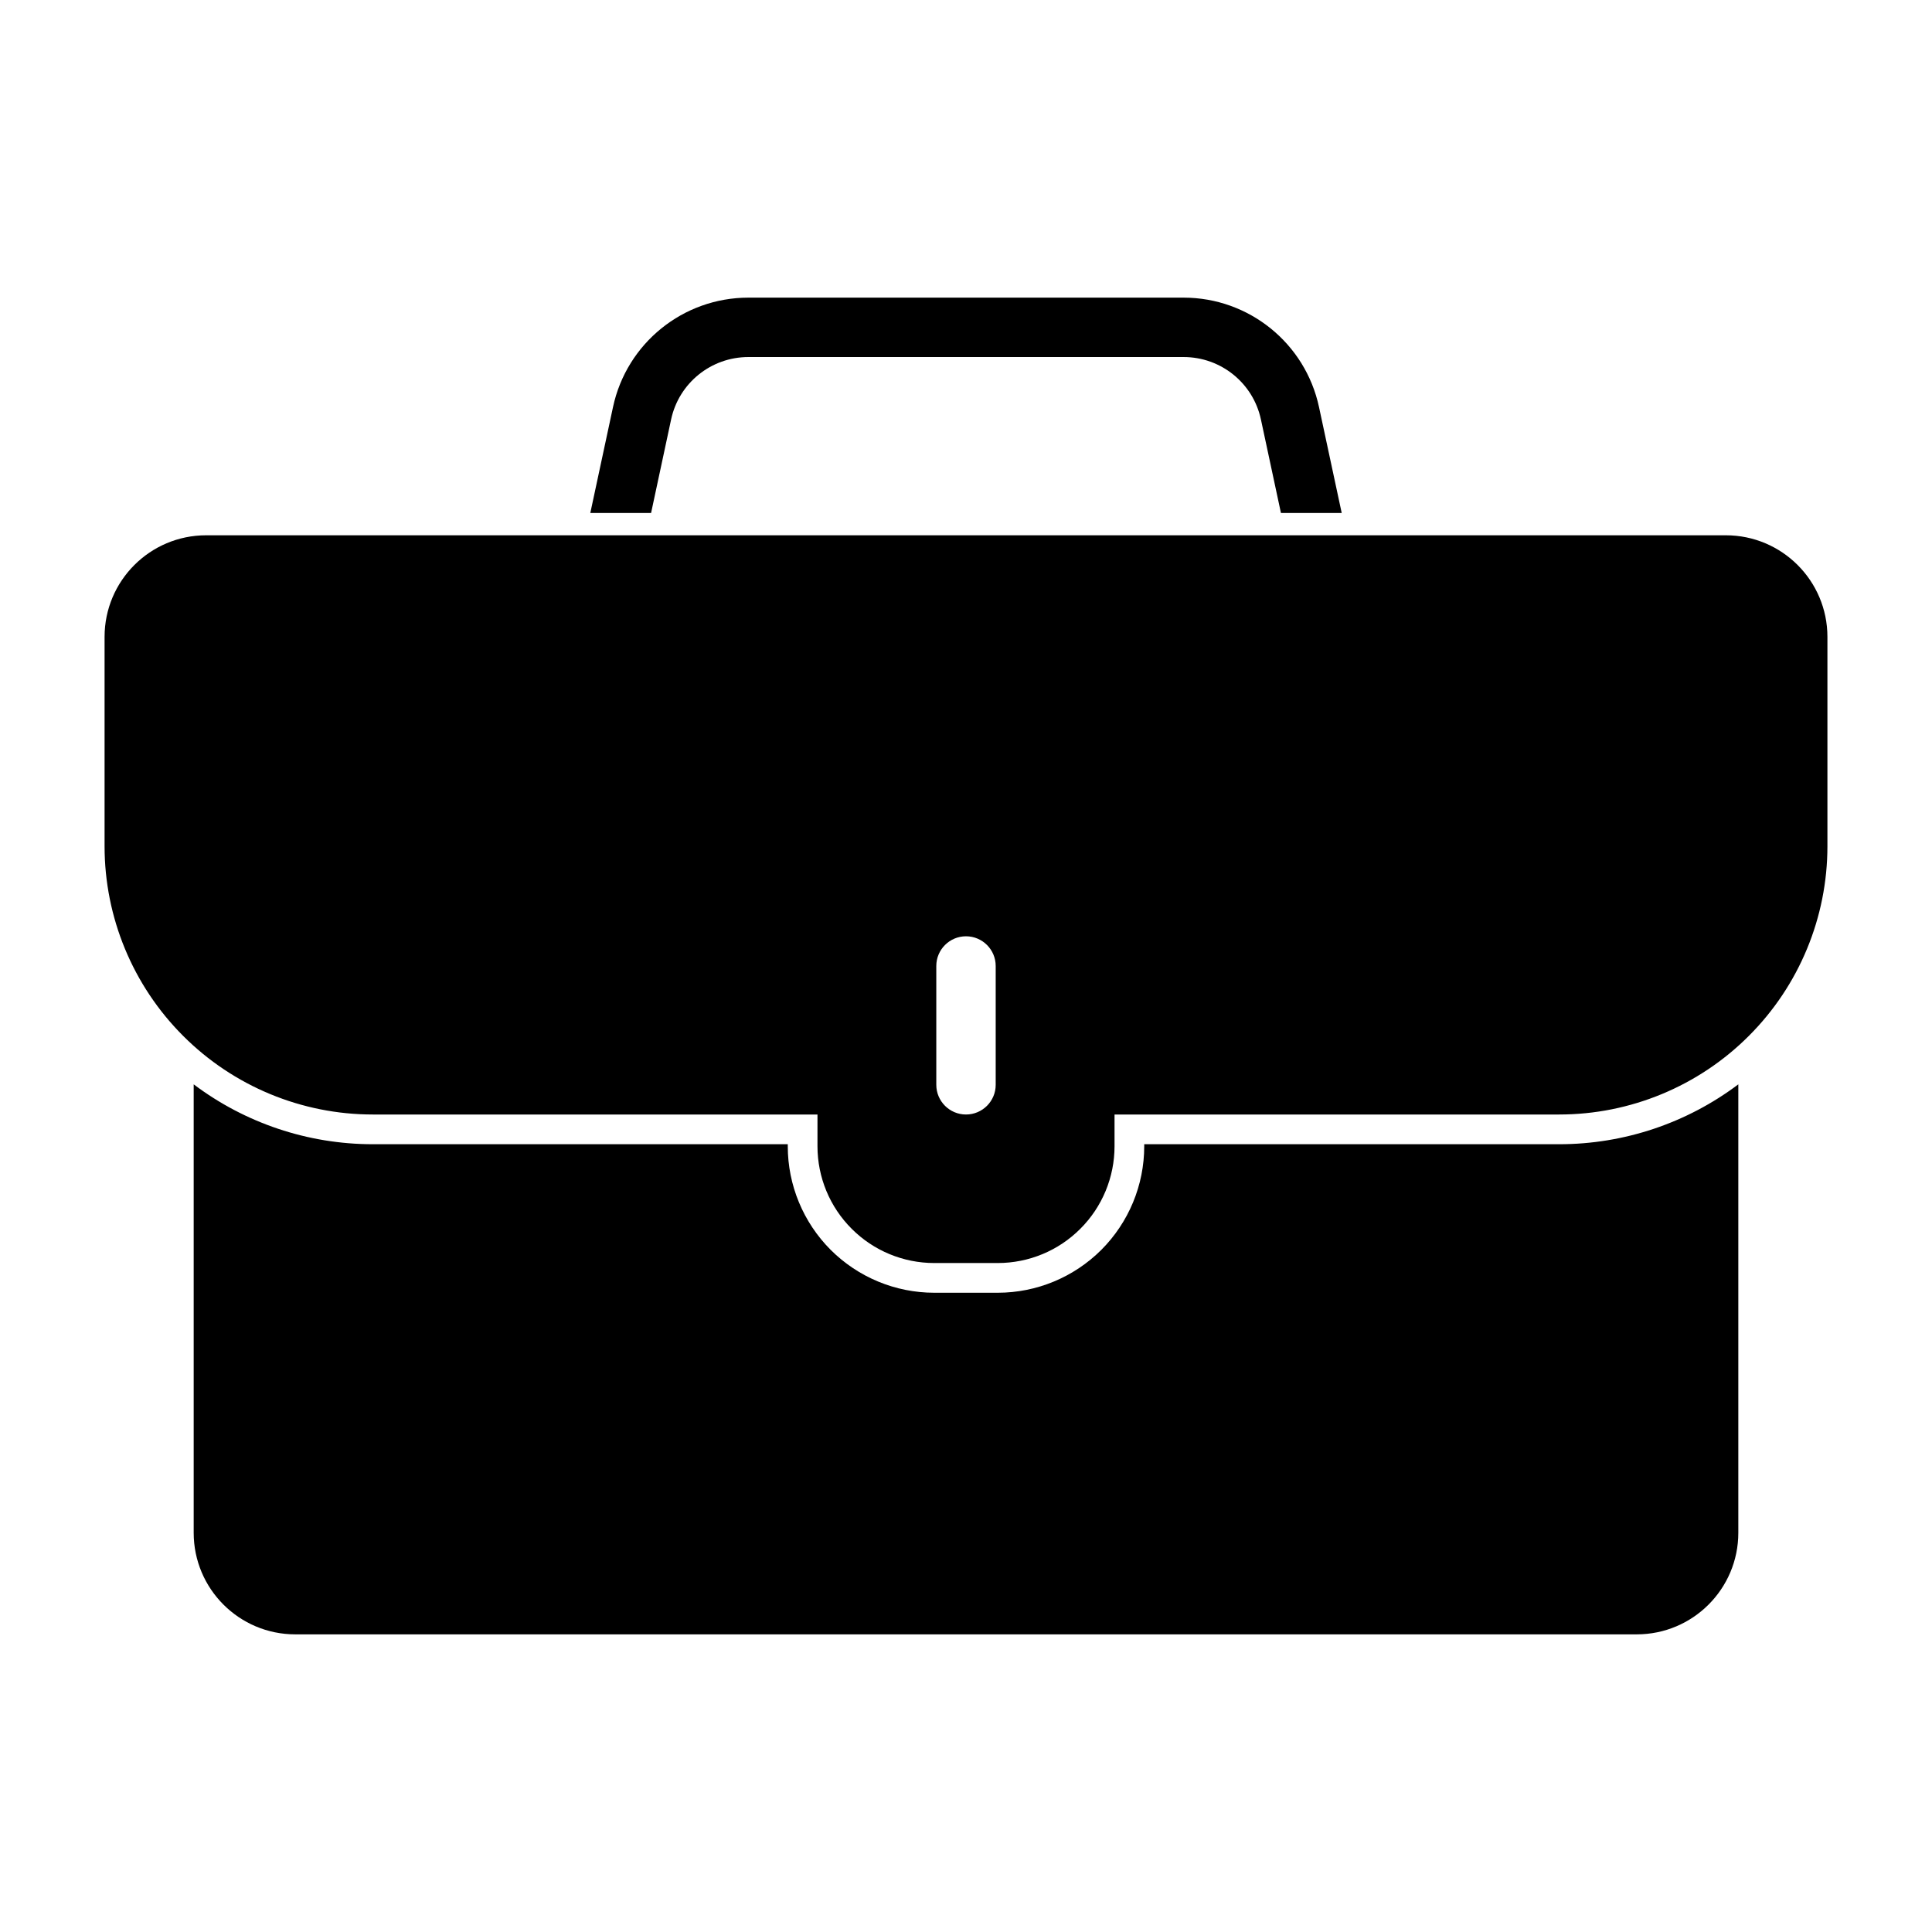 <?xml version="1.0" encoding="UTF-8"?>
<!-- Uploaded to: SVG Repo, www.svgrepo.com, Generator: SVG Repo Mixer Tools -->
<svg fill="#000000" width="800px" height="800px" version="1.1" viewBox="144 144 512 512" xmlns="http://www.w3.org/2000/svg">
 <path d="m604.67 431.36c-13.602 10.25-30.246 15.871-47.469 15.871h-109.97v0.535c0 10.297-4.094 20.168-11.367 27.457-7.289 7.273-17.16 11.367-27.457 11.367h-16.816c-10.297 0-20.168-4.094-27.457-11.367-7.273-7.289-11.367-17.16-11.367-27.457v-0.535h-109.97c-17.223 0-33.867-5.621-47.469-15.871v118.84c0 14.863 12.059 26.922 26.922 26.922h355.5c14.863 0 26.922-12.059 26.922-26.922v-118.84zm-244.03 7.996v8.406c0 8.219 3.258 16.09 9.07 21.883 5.793 5.809 13.664 9.07 21.883 9.07h16.816c8.219 0 16.09-3.258 21.883-9.07 5.809-5.793 9.07-13.664 9.07-21.883v-8.406h117.84c18.844 0 36.934-7.496 50.254-20.828 13.336-13.32 20.828-31.41 20.828-50.254v-55.496c0-14.863-12.059-26.922-26.922-26.922h-402.73c-14.863 0-26.922 12.059-26.922 26.922v55.496c0 18.844 7.496 36.934 20.828 50.254 13.32 13.336 31.41 20.828 50.254 20.828zm31.488-39.359v31.488c0 4.344 3.527 7.871 7.871 7.871s7.871-3.527 7.871-7.871v-31.488c0-4.344-3.527-7.871-7.871-7.871s-7.871 3.527-7.871 7.871zm-91.691-120.05 6.016-28.07c3.621-16.91 18.578-29 35.879-29h115.34c17.301 0 32.258 12.09 35.879 29l6.016 28.07h-16.105l-5.305-24.781c-2.062-9.652-10.598-16.547-20.484-16.547h-115.34c-9.887 0-18.422 6.894-20.484 16.547l-5.305 24.781z" fill-rule="evenodd"/>
</svg>